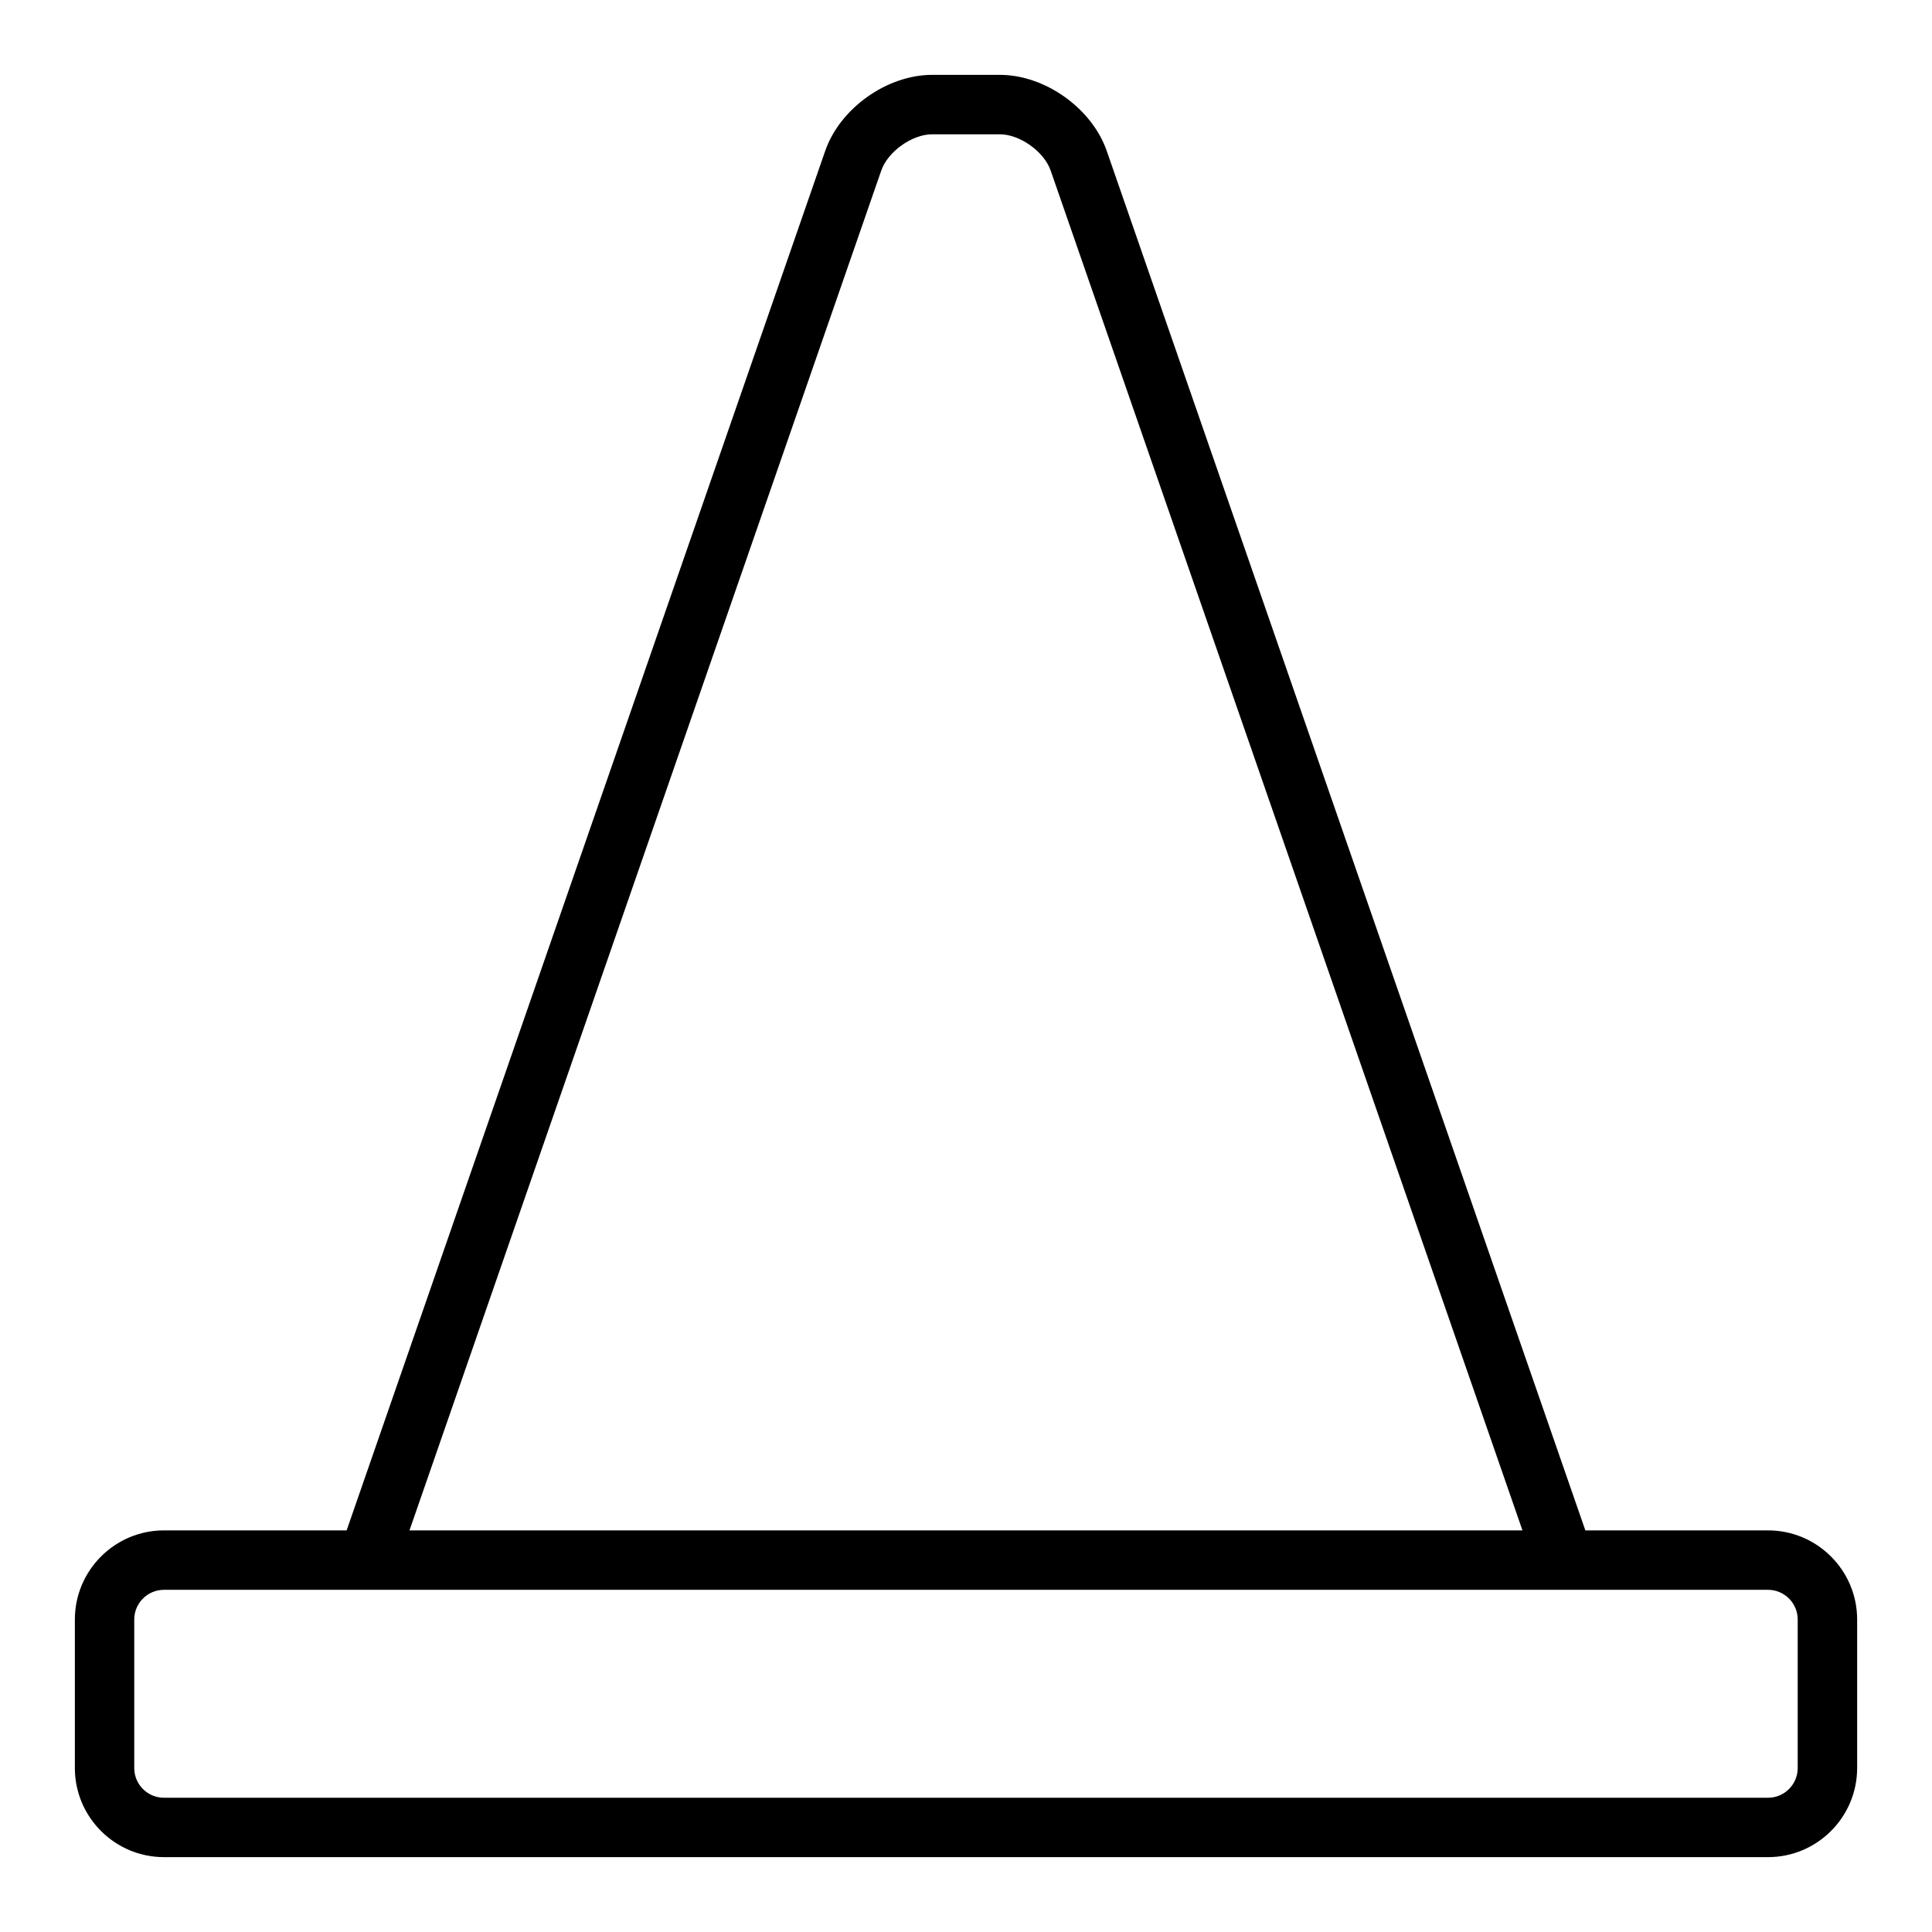 <?xml version="1.0" encoding="UTF-8"?>
<!-- Uploaded to: SVG Repo, www.svgrepo.com, Generator: SVG Repo Mixer Tools -->
<svg fill="#000000" width="800px" height="800px" version="1.1" viewBox="144 144 512 512" xmlns="http://www.w3.org/2000/svg">
 <path d="m612.54 549.57h-48.406l-126.83-365.56c-3.922-11.312-16.367-20.172-28.332-20.172h-17.949c-11.973 0-24.418 8.855-28.34 20.168l-126.82 365.56h-48.406c-13.02 0-23.617 10.598-23.617 23.617v39.359c0 13.02 10.598 23.617 23.617 23.617h425.09c13.02 0 23.617-10.598 23.617-23.617v-39.359c0-13.02-10.598-23.617-23.617-23.617zm-234.99-360.39c1.75-5.023 8.172-9.59 13.469-9.59h17.941c5.305 0 11.723 4.566 13.469 9.59l125.04 360.39h-294.95zm242.86 423.37c0 4.344-3.527 7.871-7.871 7.871h-425.09c-4.344 0-7.871-3.527-7.871-7.871v-39.359c0-4.344 3.527-7.871 7.871-7.871h425.09c4.344 0 7.871 3.527 7.871 7.871z"/>
</svg>